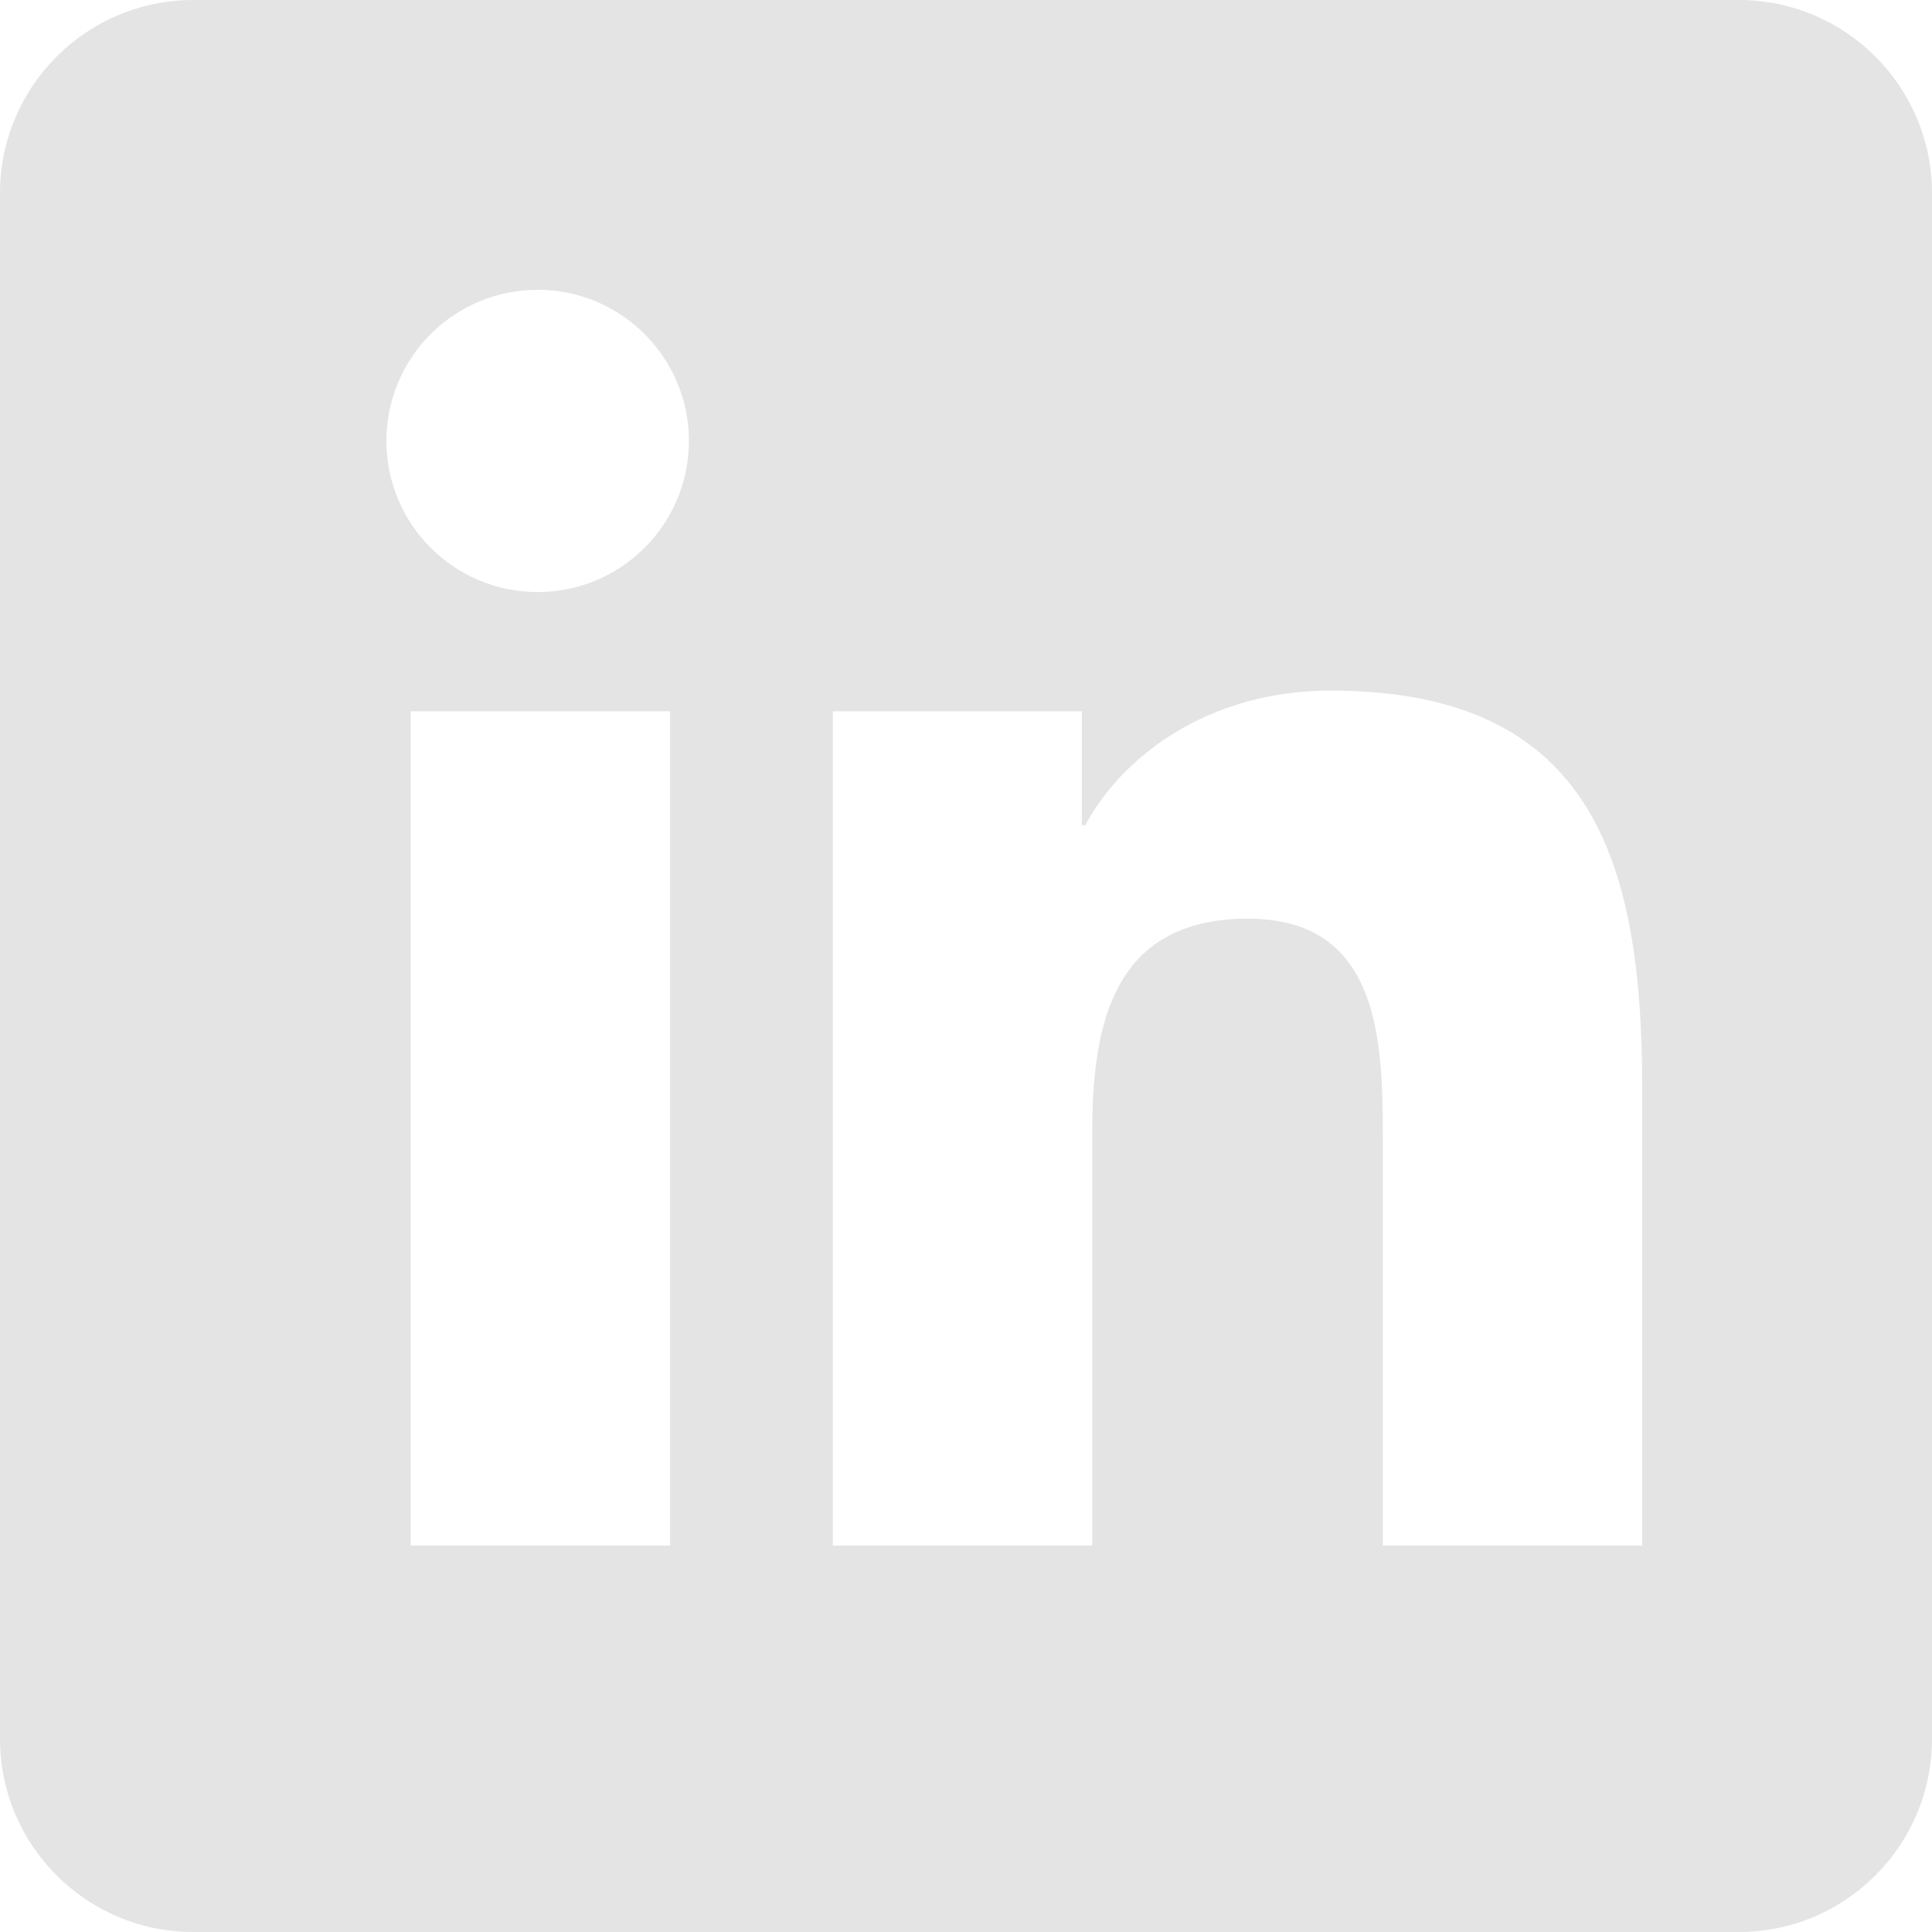 <svg width="24" height="24" viewBox="0 0 24 24" fill="none" xmlns="http://www.w3.org/2000/svg">
<path fill-rule="evenodd" clip-rule="evenodd" d="M21.6 0H2.4C1.075 0 0 1.075 0 2.4V21.6C0 22.925 1.075 24 2.4 24H21.6C22.925 24 24 22.925 24 21.6V2.4C24 1.075 22.925 0 21.6 0ZM4.8 5.477C4.8 6.513 5.64 7.355 6.68 7.355C7.716 7.355 8.558 6.513 8.558 5.477C8.558 4.442 7.716 3.6 6.68 3.6C5.641 3.6 4.8 4.441 4.8 5.477ZM5.101 19.2H8.324V8.836H5.101V19.2ZM20.4 19.2H17.178V14.16C17.178 12.958 17.157 11.412 15.503 11.412C13.826 11.412 13.568 12.721 13.568 14.073V19.2H10.346V8.836H13.439V10.252H13.482C13.913 9.438 14.964 8.579 16.532 8.579C19.797 8.579 20.4 10.725 20.4 13.516V19.2Z" fill="#E4E4E4"/>
</svg>
